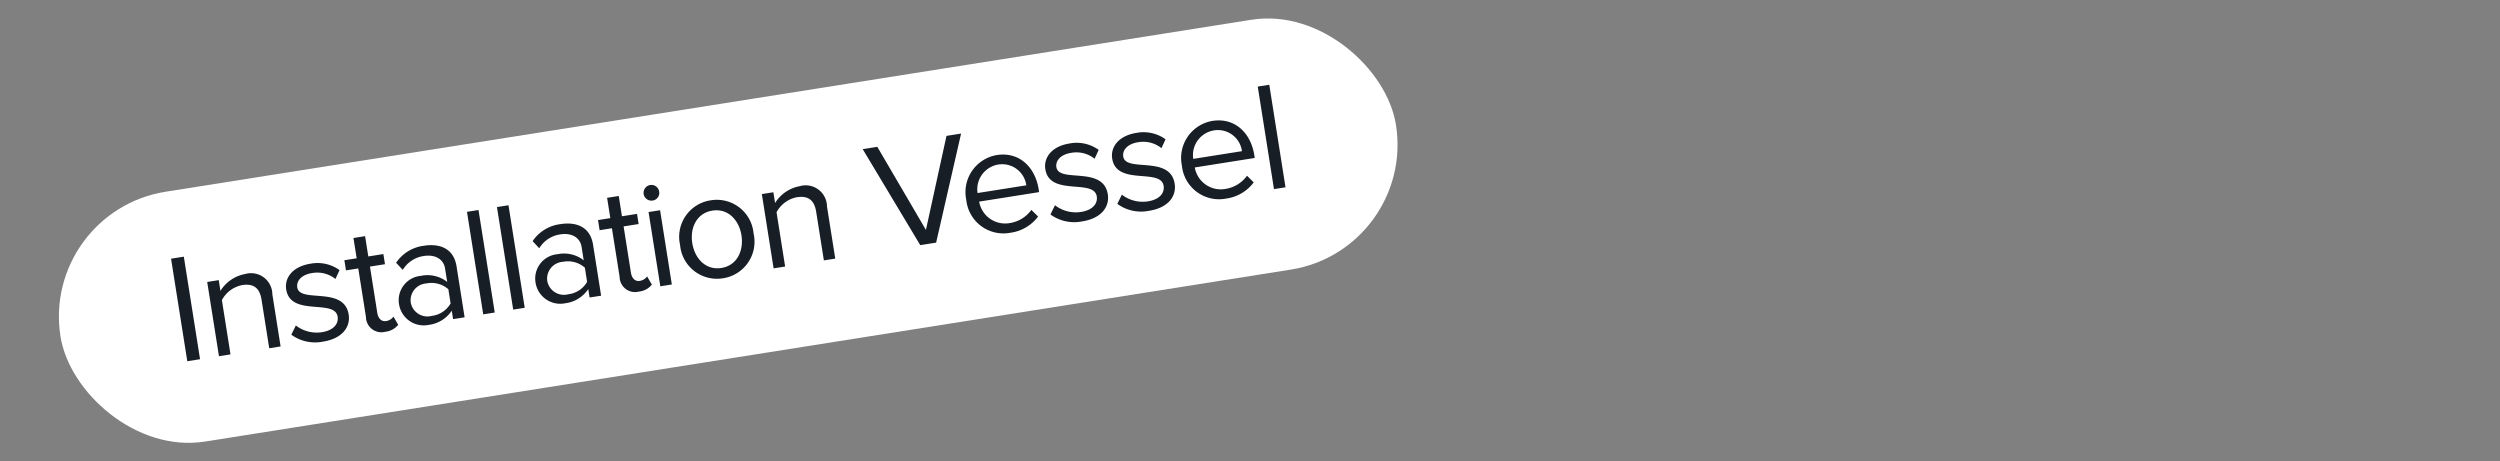 <svg xmlns="http://www.w3.org/2000/svg" width="257" height="47.424" viewBox="0 0 257 47.424"><rect x="0" y="0" width="257" height="47.424" fill="#808080" stroke="none"/><g id="S02a" transform="translate(4.184 21.744) rotate(-9)"><rect id="Rectangle_2145" data-name="Rectangle 2145" width="139" height="26" rx="13" fill="#fff"></rect><path id="Path_30968" data-name="Path 30968" d="M2.576,0V-10.672H1.248V0ZM10.96,0V-5.424a2.192,2.192,0,0,0-2.448-2.5A3.782,3.782,0,0,0,5.744-6.608v-1.12h-1.2V0h1.2V-5.648a3.01,3.01,0,0,1,2.288-1.2c1.04,0,1.744.416,1.744,1.792V0Zm4.4.192c1.984,0,3.024-1.04,3.024-2.336,0-3.008-4.784-1.9-4.784-3.584,0-.688.656-1.216,1.712-1.216a2.985,2.985,0,0,1,2.3.976l.56-.832a3.856,3.856,0,0,0-2.864-1.12c-1.84,0-2.864,1.008-2.864,2.224,0,2.864,4.784,1.712,4.784,3.584,0,.768-.656,1.328-1.84,1.328a3.5,3.5,0,0,1-2.544-1.1l-.608.864A4.146,4.146,0,0,0,15.36.192Zm6.464,0a1.946,1.946,0,0,0,1.424-.5L22.9-1.216a1.136,1.136,0,0,1-.816.336c-.512,0-.768-.416-.768-.992v-4.8H22.88V-7.728H21.312V-9.84H20.1v2.112h-1.28v1.056H20.1v5.056A1.585,1.585,0,0,0,21.824.192ZM30.112,0V-5.312c0-1.872-1.344-2.608-2.992-2.608a4.045,4.045,0,0,0-3.088,1.28l.56.832A3.018,3.018,0,0,1,26.96-6.88c1.12,0,1.952.592,1.952,1.616v1.392a3.272,3.272,0,0,0-2.56-1.04,2.509,2.509,0,0,0-2.688,2.544A2.569,2.569,0,0,0,26.352.192,3.319,3.319,0,0,0,28.912-.88V0ZM26.8-.672a1.74,1.74,0,0,1-1.92-1.7,1.738,1.738,0,0,1,1.92-1.68,2.612,2.612,0,0,1,2.112.944v1.472A2.578,2.578,0,0,1,26.8-.672ZM33.248,0V-10.672h-1.2V0Zm3.12,0V-10.672h-1.2V0ZM44.32,0V-5.312c0-1.872-1.344-2.608-2.992-2.608A4.045,4.045,0,0,0,38.24-6.64l.56.832A3.018,3.018,0,0,1,41.168-6.88c1.12,0,1.952.592,1.952,1.616v1.392a3.272,3.272,0,0,0-2.56-1.04,2.509,2.509,0,0,0-2.688,2.544A2.569,2.569,0,0,0,40.56.192,3.319,3.319,0,0,0,43.12-.88V0ZM41.008-.672a1.74,1.74,0,0,1-1.92-1.7,1.738,1.738,0,0,1,1.92-1.68A2.612,2.612,0,0,1,43.12-3.1v1.472A2.578,2.578,0,0,1,41.008-.672Zm7.216.864a1.946,1.946,0,0,0,1.424-.5L49.3-1.216a1.136,1.136,0,0,1-.816.336c-.512,0-.768-.416-.768-.992v-4.8H49.28V-7.728H47.712V-9.84H46.5v2.112h-1.28v1.056H46.5v5.056A1.585,1.585,0,0,0,48.224.192Zm2.864-9.024a.792.792,0,0,0,.8-.8.806.806,0,0,0-.8-.816.819.819,0,0,0-.816.816A.806.806,0,0,0,51.088-8.832ZM51.68,0V-7.728h-1.2V0Zm5.3.192A3.8,3.8,0,0,0,60.8-3.872,3.791,3.791,0,0,0,56.976-7.92a3.791,3.791,0,0,0-3.824,4.048A3.8,3.8,0,0,0,56.976.192Zm0-1.072c-1.648,0-2.56-1.408-2.56-2.992,0-1.568.912-2.976,2.56-2.976s2.56,1.408,2.56,2.976C59.536-2.288,58.624-.88,56.976-.88ZM68.688,0V-5.424a2.192,2.192,0,0,0-2.448-2.5,3.782,3.782,0,0,0-2.768,1.312v-1.12h-1.2V0h1.2V-5.648a3.01,3.01,0,0,1,2.288-1.2c1.04,0,1.744.416,1.744,1.792V0Zm10.5,0,4.288-10.672h-1.52l-3.6,9.216-3.6-9.216h-1.52L77.536,0Zm7.7.192a4.262,4.262,0,0,0,3.072-1.2l-.576-.784a3.363,3.363,0,0,1-2.4.992,2.709,2.709,0,0,1-2.768-2.672h6.24v-.3c0-2.32-1.376-4.144-3.712-4.144a3.864,3.864,0,0,0-3.808,4.048A3.836,3.836,0,0,0,86.88.192Zm2.384-4.56H84.192a2.575,2.575,0,0,1,2.528-2.56A2.5,2.5,0,0,1,89.264-4.368Zm5.1,4.56c1.984,0,3.024-1.04,3.024-2.336,0-3.008-4.784-1.9-4.784-3.584,0-.688.656-1.216,1.712-1.216a2.985,2.985,0,0,1,2.3.976l.56-.832A3.856,3.856,0,0,0,94.32-7.92c-1.84,0-2.864,1.008-2.864,2.224,0,2.864,4.784,1.712,4.784,3.584,0,.768-.656,1.328-1.84,1.328a3.5,3.5,0,0,1-2.544-1.1l-.608.864A4.146,4.146,0,0,0,94.368.192Zm6.96,0c1.984,0,3.024-1.04,3.024-2.336,0-3.008-4.784-1.9-4.784-3.584,0-.688.656-1.216,1.712-1.216a2.985,2.985,0,0,1,2.3.976l.56-.832a3.856,3.856,0,0,0-2.864-1.12c-1.84,0-2.864,1.008-2.864,2.224,0,2.864,4.784,1.712,4.784,3.584,0,.768-.656,1.328-1.84,1.328a3.5,3.5,0,0,1-2.544-1.1l-.608.864A4.146,4.146,0,0,0,101.328.192Zm8,0a4.262,4.262,0,0,0,3.072-1.2l-.576-.784a3.363,3.363,0,0,1-2.4.992,2.709,2.709,0,0,1-2.768-2.672h6.24v-.3c0-2.32-1.376-4.144-3.712-4.144a3.864,3.864,0,0,0-3.808,4.048A3.836,3.836,0,0,0,109.328.192Zm2.384-4.56H106.64a2.575,2.575,0,0,1,2.528-2.56A2.5,2.5,0,0,1,111.712-4.368ZM115.552,0V-10.672h-1.2V0Z" transform="translate(11.229 17.558)" fill="#181e26"></path><rect id="Rectangle_2156" data-name="Rectangle 2156" width="257" height="44" transform="translate(-1.026 -20.27) rotate(9)" fill="#fff" opacity="0"></rect></g></svg>